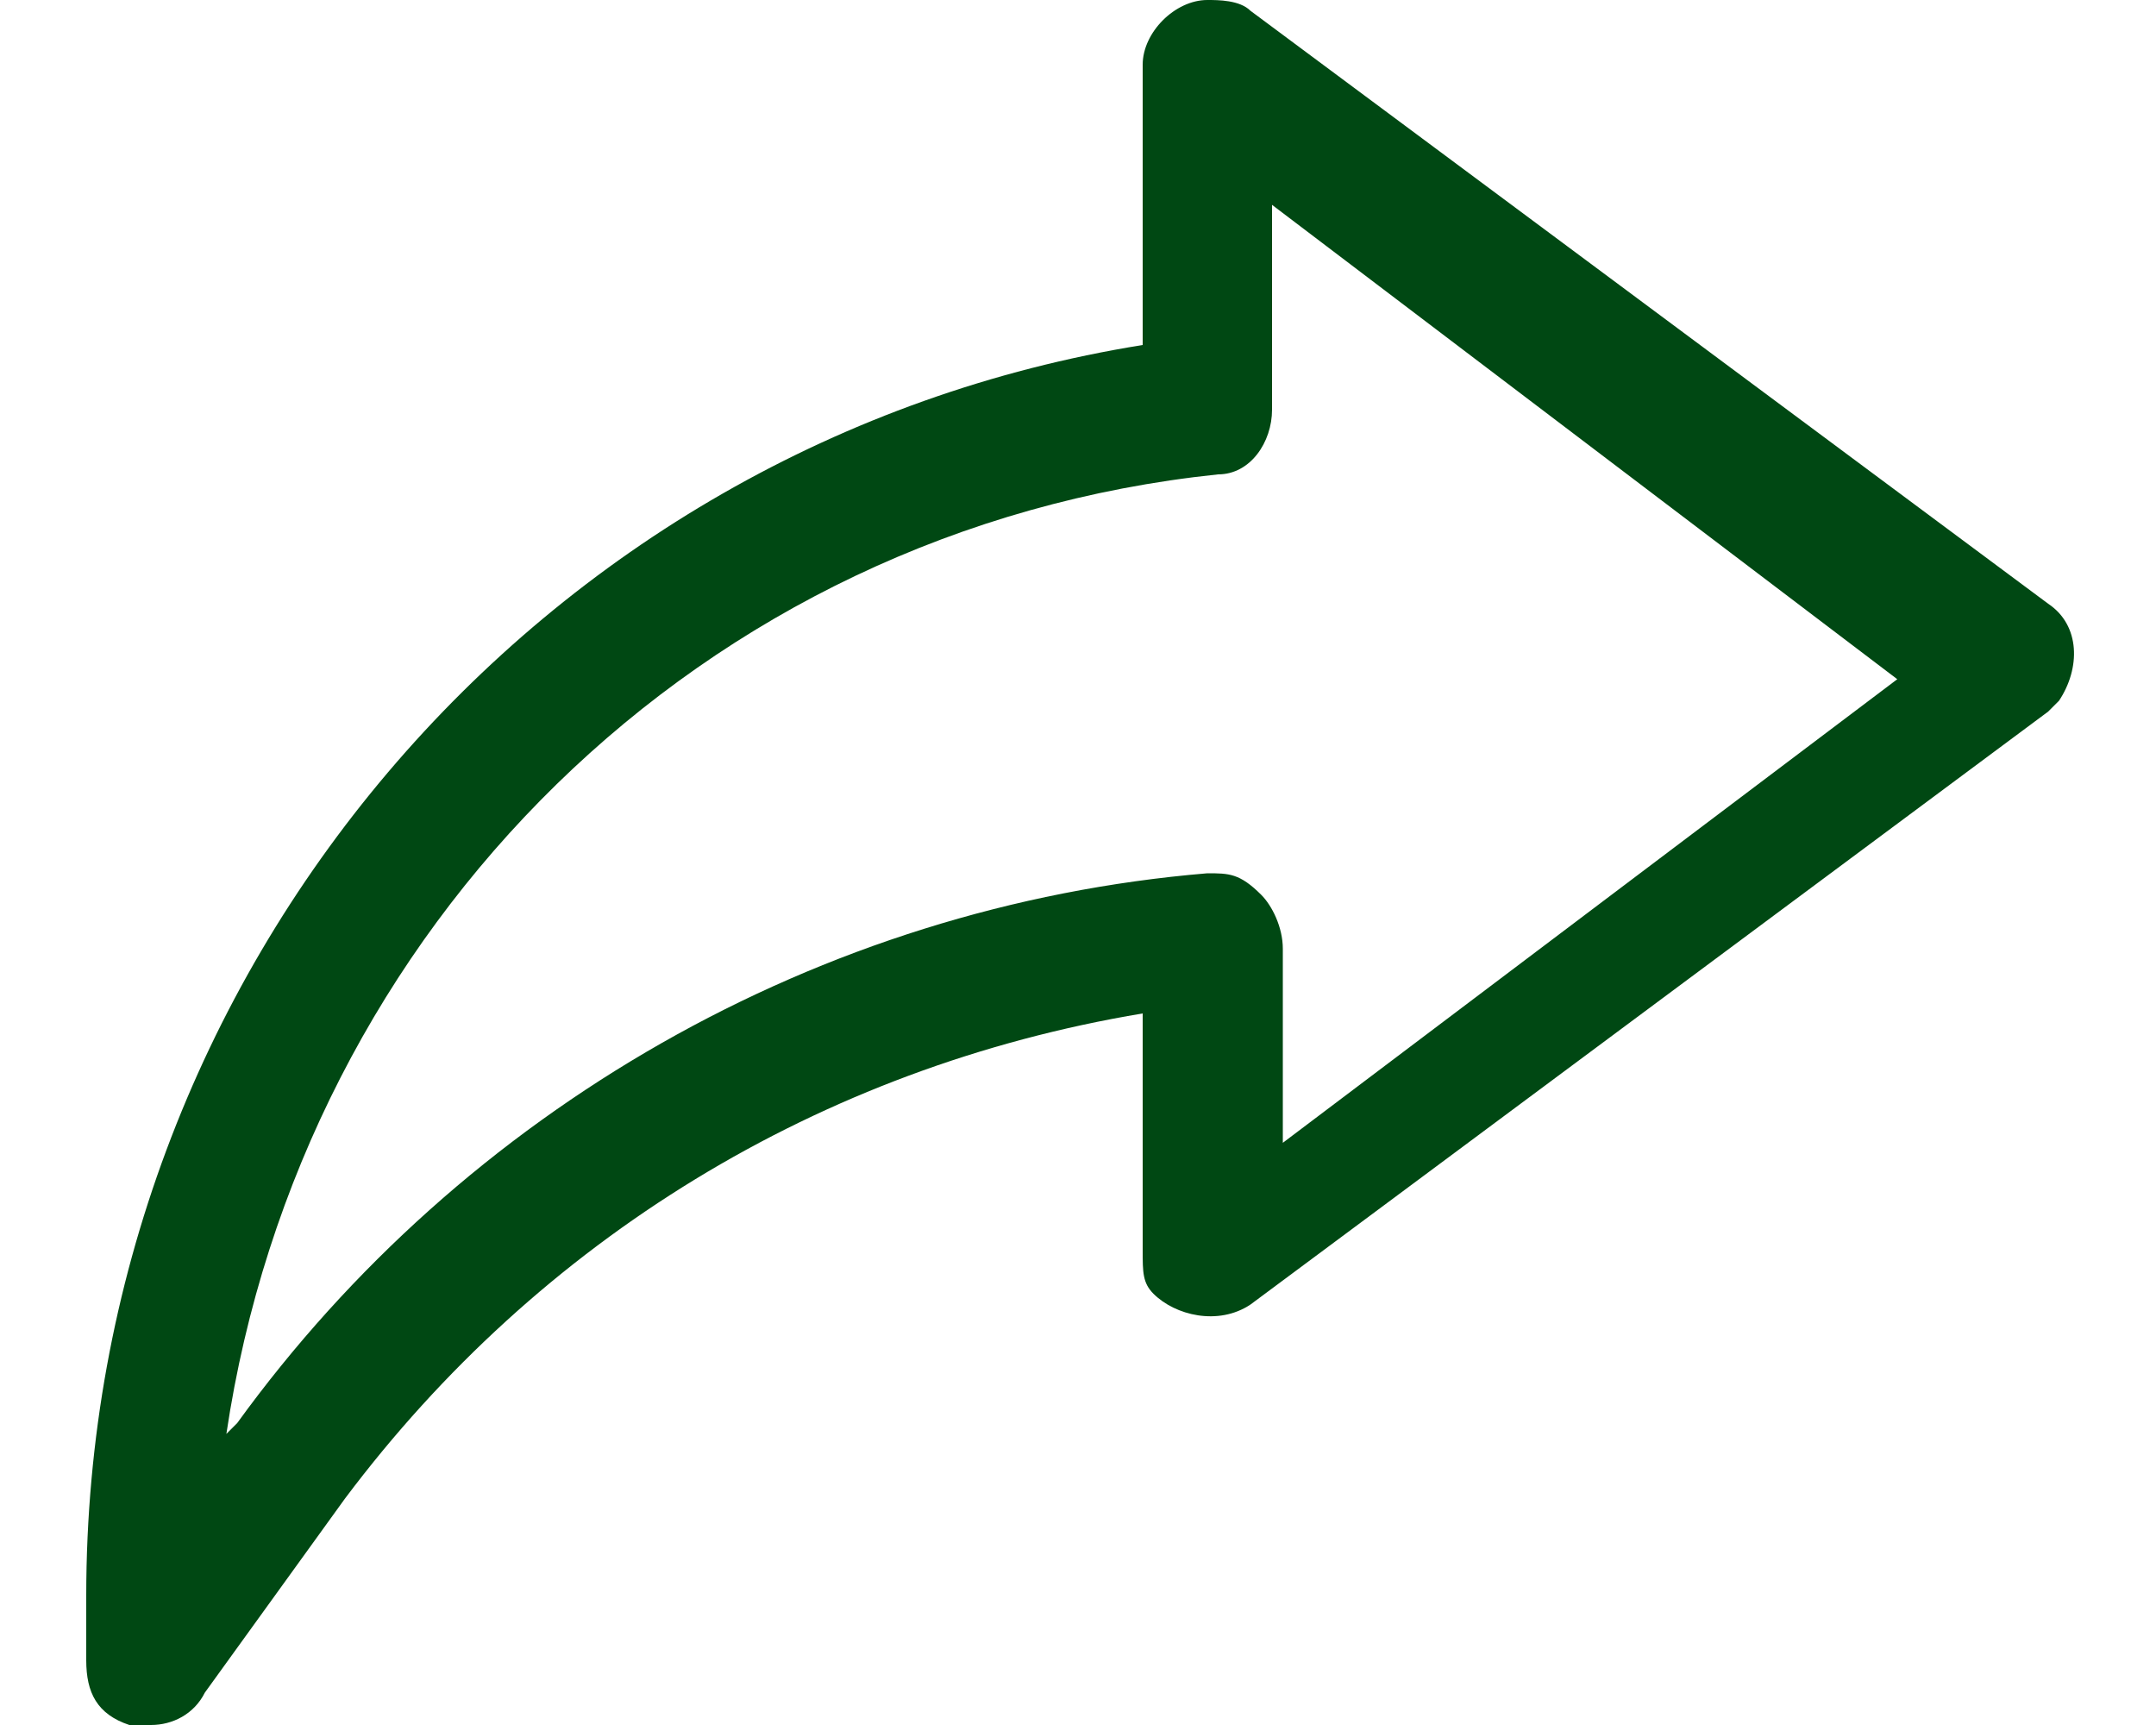 <?xml version="1.0" encoding="utf-8"?>
<!-- Generator: Adobe Illustrator 26.2.1, SVG Export Plug-In . SVG Version: 6.00 Build 0)  -->
<svg version="1.1" id="Layer_1" xmlns="http://www.w3.org/2000/svg" xmlns:xlink="http://www.w3.org/1999/xlink" x="0px" y="0px"
	 viewBox="0 0 20 16" style="enable-background:new 0 0 20 16;" xml:space="preserve">
<style type="text/css">
	.st0{fill:#004813;}
</style>
<desc>Created with Sketch.</desc>
<g id="Layer_51">
	<path class="st0" d="M1.4,16c-0.1,0-0.1,0-0.2,0c-0.3-0.1-0.4-0.3-0.4-0.6v-0.6C0.8,9,5,4.1,10.6,3.2V0.6c0-0.3,0.3-0.6,0.6-0.6
		c0.1,0,0.3,0,0.4,0.1l7.4,5.5c0.3,0.2,0.3,0.6,0.1,0.9c0,0-0.1,0.1-0.1,0.1l-7.4,5.5c-0.3,0.2-0.7,0.1-0.9-0.1
		c-0.1-0.1-0.1-0.2-0.1-0.4V9.4c-3,0.5-5.6,2.1-7.4,4.5l-1.3,1.8C1.8,15.9,1.6,16,1.4,16z M11.8,1.9v1.9c0,0.3-0.2,0.6-0.5,0.6
		c-4.8,0.5-8.5,4.2-9.2,8.9l0.1-0.1c2.1-2.9,5.4-4.8,9-5.1c0.2,0,0.3,0,0.5,0.2c0.1,0.1,0.2,0.3,0.2,0.5v1.8l5.7-4.3L11.8,1.9z"/>
</g>
</svg>
